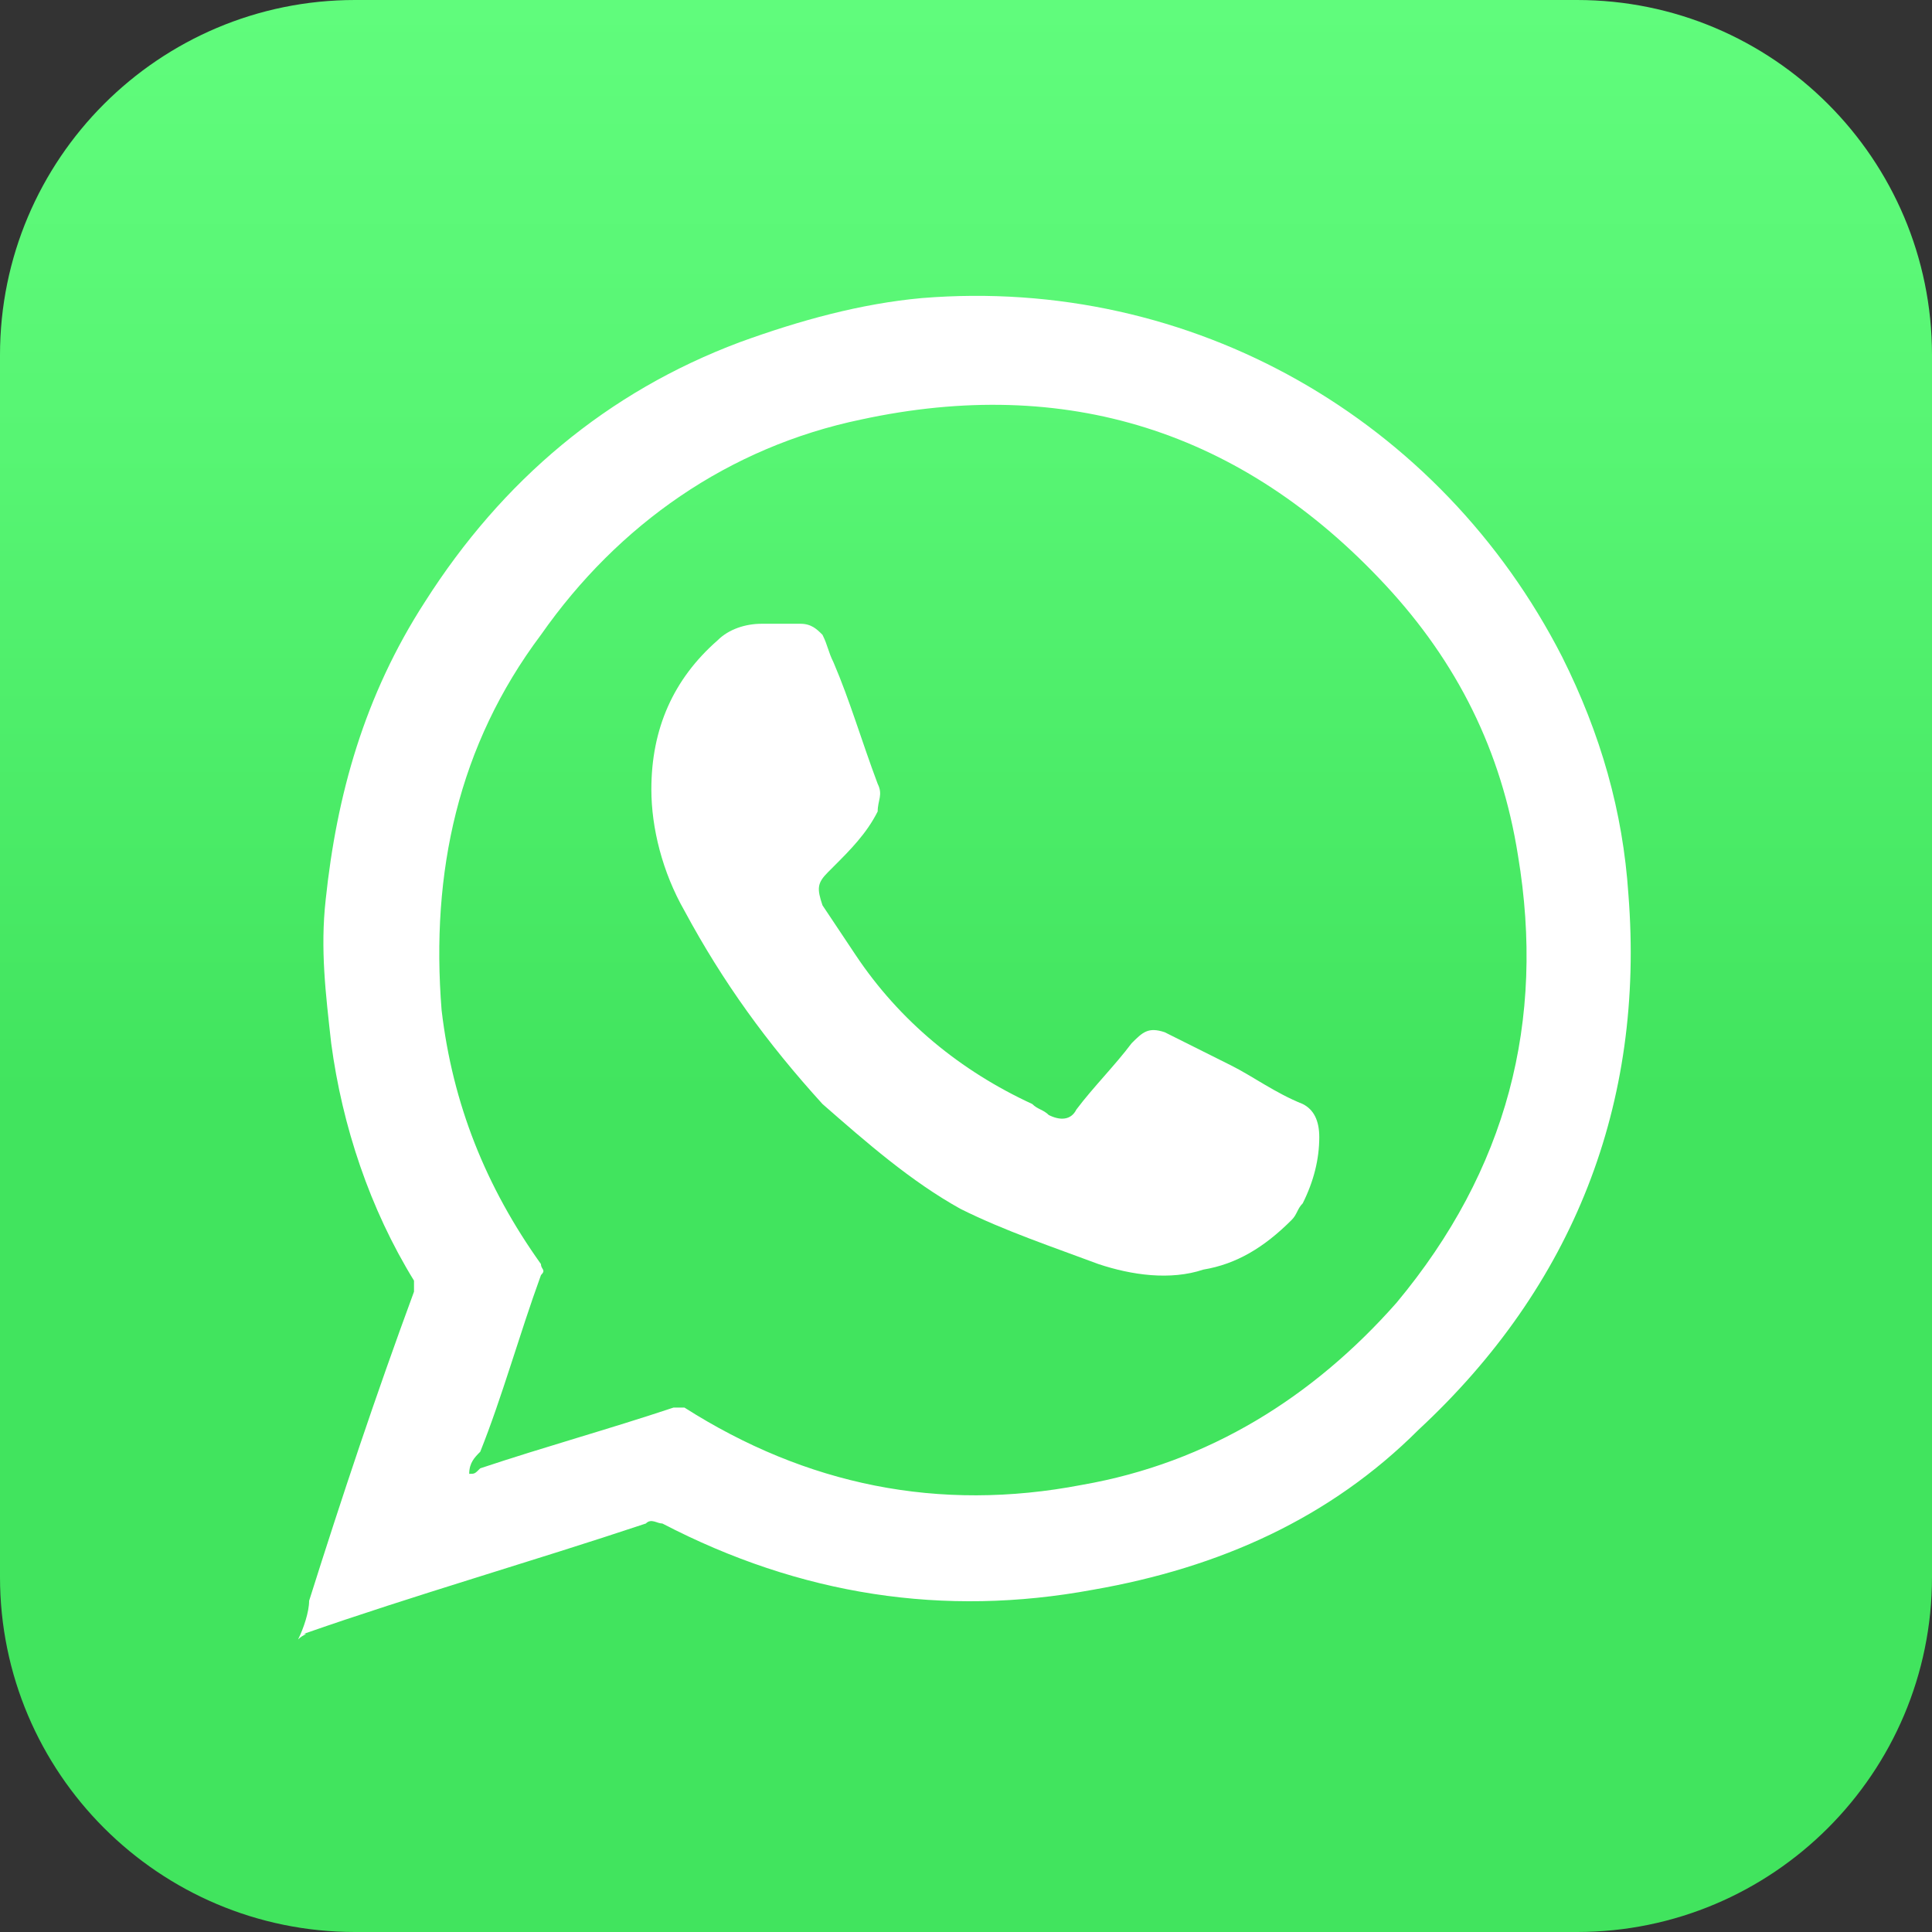 <?xml version="1.0" encoding="UTF-8"?> <!-- Generator: Adobe Illustrator 24.3.0, SVG Export Plug-In . SVG Version: 6.00 Build 0) --> <svg xmlns="http://www.w3.org/2000/svg" xmlns:xlink="http://www.w3.org/1999/xlink" id="Слой_1" x="0px" y="0px" width="560px" height="560px" viewBox="0 0 560 560" style="enable-background:new 0 0 560 560;" xml:space="preserve"><rect x="0" y="0" width="560" height="560" fill="#333333" stroke="none"/> <style type="text/css"> .st0{fill:url(#SVGID_1_);} .st1{fill:#FFFFFF;} </style> <g> <linearGradient id="SVGID_1_" gradientUnits="userSpaceOnUse" x1="-419.95" y1="1744.95" x2="140.05" y2="1744.95" gradientTransform="matrix(-4.489659e-11 1 1 4.489659e-11 -1464.95 419.95)"> <stop offset="0" style="stop-color:#60FC7C"></stop> <stop offset="0.232" style="stop-color:#57F573"></stop> <stop offset="0.567" style="stop-color:#41E45E"></stop> <stop offset="0.994" style="stop-color:#41E45E"></stop> </linearGradient> <path class="st0" d="M102.9,0h354.2C513.9,0,560,46.1,560,102.9v354.2c0,56.8-46.1,102.9-102.9,102.9H102.9 C46.1,560,0,513.9,0,457.1V102.9C0,46.1,46.1,0,102.9,0z"></path> <g> <path class="st1" d="M86.4,475.2c1.6-3.2,3.2-8,3.2-11.2c9.6-30.4,19.2-59.2,30.4-89.6c0-1.6,0-1.6,0-3.2 c-12.8-20.8-20.8-44.8-24-68.8c-1.6-14.4-3.2-27.2-1.6-41.6c3.2-30.4,11.2-59.2,28.8-86.4c22.4-35.2,52.8-60.8,91.2-75.2 c17.6-6.4,35.2-11.2,52.8-12.8c78.4-6.4,150.4,35.2,185.6,104c11.2,22.4,17.6,44.8,19.2,68.8c4.8,60.8-16,113.6-60.8,155.2 c-25.6,25.6-57.6,40-94.4,46.4c-43.2,8-84.8,1.6-124.8-19.2c-1.6,0-3.2-1.6-4.8,0c-33.6,11.2-67.2,20.8-99.2,32 C89.6,473.6,88,473.6,86.4,475.2z M136,427.2c1.6,0,1.6,0,3.2-1.6c19.2-6.4,36.8-11.2,56-17.6c1.6,0,3.2,0,3.2,0 c35.2,22.4,73.6,30.4,115.2,22.4c36.8-6.4,67.2-25.6,91.2-52.8C436.8,339.2,448,296,440,248c-4.8-30.4-17.6-56-38.4-78.4 c-41.6-44.8-92.8-60.8-152-48c-38.4,8-70.4,30.4-92.8,62.4c-24,32-32,68.8-28.8,108.8c3.2,27.2,12.8,51.2,28.8,73.6 c0,1.6,1.6,1.6,0,3.2c-6.4,17.6-11.2,35.2-17.6,51.2C137.6,422.4,136,424,136,427.2z"></path> <path class="st1" d="M188.8,228.8c0-17.6,6.4-32,19.2-43.2c3.2-3.2,8-4.8,12.8-4.8c3.2,0,6.4,0,11.2,0c3.2,0,4.8,1.6,6.4,3.2 c1.6,3.2,1.6,4.8,3.2,8c4.8,11.2,8,22.4,12.8,35.2c1.6,3.2,0,4.8,0,8c-3.2,6.4-8,11.2-12.8,16l-1.6,1.6c-3.2,3.2-3.2,4.8-1.6,9.6 c3.2,4.8,6.4,9.6,9.6,14.4c12.8,19.2,30.4,33.6,51.2,43.2c1.6,1.6,3.2,1.6,4.8,3.2c3.2,1.6,6.4,1.6,8-1.6 c4.8-6.4,11.2-12.8,16-19.2c3.2-3.2,4.8-4.8,9.6-3.2c6.4,3.2,12.8,6.4,19.2,9.6c6.4,3.2,12.8,8,20.8,11.2c3.2,1.6,4.8,4.8,4.8,9.6 c0,6.4-1.6,12.8-4.8,19.2c-1.6,1.6-1.6,3.2-3.2,4.8c-8,8-16,12.8-25.6,14.4c-9.6,3.2-20.8,1.6-30.4-1.6c-12.8-4.8-27.2-9.6-40-16 c-14.4-8-27.2-19.2-40-30.4c-16-17.6-28.8-35.2-40-56C192,252.8,188.8,240,188.8,228.8z"></path> </g> </g> </svg> 